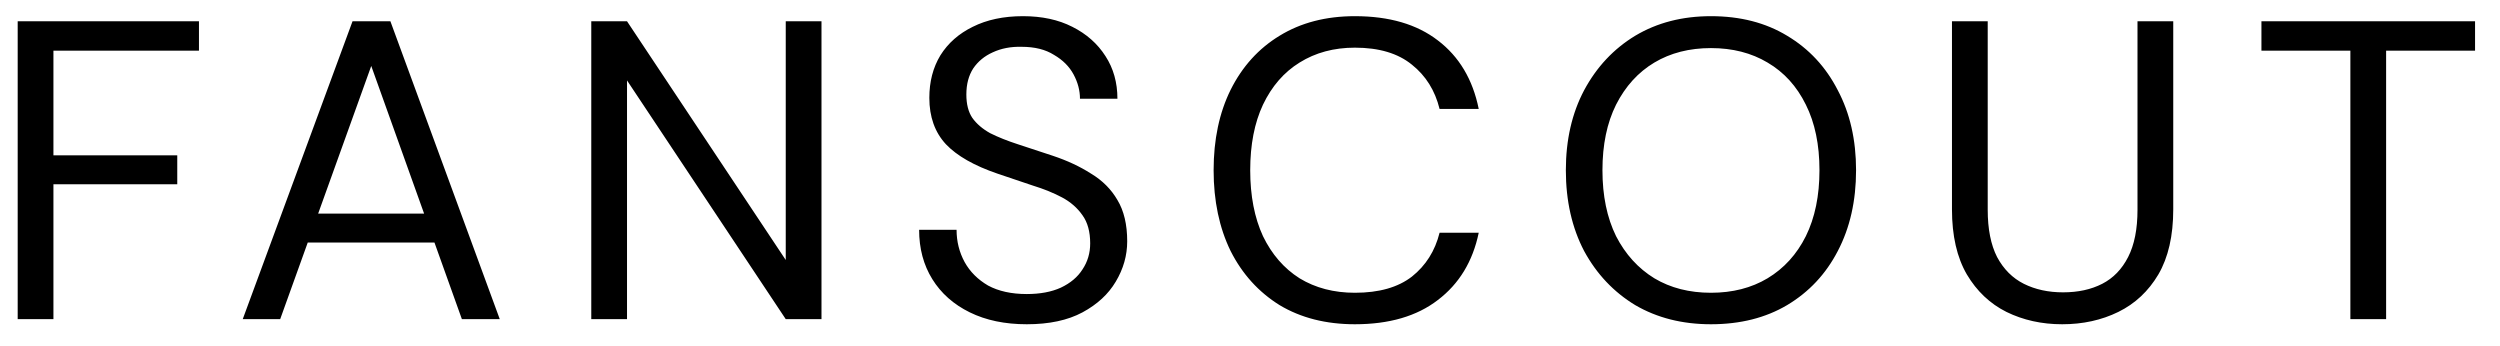 <svg width="94" height="13" viewBox="0 0 94 13" fill="none" xmlns="http://www.w3.org/2000/svg">
<g clip-path="url(#clip0_281_4)">
<path d="M0.665 12V0.8H7.481V1.904H2.009V5.84H6.665V6.928H2.009V12H0.665ZM9.127 12L13.255 0.8H14.679L18.791 12H17.367L13.959 2.48L10.535 12H9.127ZM11.015 9.12L11.399 8.032H16.471L16.855 9.12H11.015ZM22.232 12V0.8H23.576L29.544 9.776V0.8H30.888V12H29.544L23.576 3.024V12H22.232ZM38.607 12.192C37.785 12.192 37.071 12.043 36.463 11.744C35.855 11.445 35.385 11.029 35.055 10.496C34.724 9.963 34.559 9.344 34.559 8.64H35.967C35.967 9.077 36.068 9.483 36.271 9.856C36.473 10.219 36.767 10.512 37.151 10.736C37.545 10.949 38.031 11.056 38.607 11.056C39.108 11.056 39.535 10.976 39.887 10.816C40.249 10.645 40.521 10.416 40.703 10.128C40.895 9.84 40.991 9.515 40.991 9.152C40.991 8.715 40.895 8.363 40.703 8.096C40.511 7.819 40.255 7.595 39.935 7.424C39.615 7.253 39.247 7.104 38.831 6.976C38.415 6.837 37.972 6.688 37.503 6.528C36.628 6.229 35.983 5.861 35.567 5.424C35.151 4.976 34.943 4.395 34.943 3.68C34.943 3.072 35.081 2.539 35.359 2.08C35.647 1.621 36.052 1.264 36.575 1.008C37.108 0.741 37.737 0.608 38.463 0.608C39.177 0.608 39.796 0.741 40.319 1.008C40.852 1.275 41.268 1.643 41.567 2.112C41.865 2.571 42.015 3.104 42.015 3.712H40.607C40.607 3.403 40.527 3.099 40.367 2.8C40.207 2.501 39.961 2.256 39.631 2.064C39.311 1.861 38.905 1.76 38.415 1.76C38.009 1.749 37.647 1.819 37.327 1.968C37.017 2.107 36.772 2.309 36.591 2.576C36.42 2.843 36.335 3.168 36.335 3.552C36.335 3.915 36.409 4.208 36.559 4.432C36.719 4.656 36.943 4.848 37.231 5.008C37.529 5.157 37.876 5.296 38.271 5.424C38.665 5.552 39.103 5.696 39.583 5.856C40.127 6.037 40.607 6.261 41.023 6.528C41.449 6.784 41.78 7.115 42.015 7.52C42.26 7.925 42.383 8.443 42.383 9.072C42.383 9.605 42.239 10.112 41.951 10.592C41.673 11.061 41.257 11.445 40.703 11.744C40.148 12.043 39.449 12.192 38.607 12.192ZM50.944 12.192C49.856 12.192 48.912 11.952 48.112 11.472C47.323 10.981 46.709 10.304 46.272 9.44C45.845 8.565 45.632 7.552 45.632 6.4C45.632 5.248 45.845 4.24 46.272 3.376C46.709 2.501 47.323 1.824 48.112 1.344C48.912 0.853 49.856 0.608 50.944 0.608C52.235 0.608 53.275 0.912 54.064 1.52C54.864 2.128 55.376 2.987 55.6 4.096H54.128C53.957 3.403 53.611 2.848 53.088 2.432C52.565 2.005 51.851 1.792 50.944 1.792C50.155 1.792 49.461 1.979 48.864 2.352C48.277 2.715 47.819 3.243 47.488 3.936C47.168 4.619 47.008 5.44 47.008 6.4C47.008 7.36 47.168 8.187 47.488 8.88C47.819 9.563 48.277 10.091 48.864 10.464C49.461 10.827 50.155 11.008 50.944 11.008C51.851 11.008 52.565 10.805 53.088 10.4C53.611 9.984 53.957 9.435 54.128 8.752H55.6C55.376 9.829 54.864 10.672 54.064 11.28C53.275 11.888 52.235 12.192 50.944 12.192ZM64.332 12.192C63.255 12.192 62.306 11.952 61.484 11.472C60.674 10.981 60.034 10.304 59.564 9.44C59.106 8.565 58.876 7.552 58.876 6.4C58.876 5.259 59.106 4.256 59.564 3.392C60.034 2.517 60.674 1.835 61.484 1.344C62.306 0.853 63.255 0.608 64.332 0.608C65.431 0.608 66.386 0.853 67.196 1.344C68.018 1.835 68.652 2.517 69.1 3.392C69.559 4.256 69.788 5.259 69.788 6.4C69.788 7.552 69.559 8.565 69.1 9.44C68.652 10.304 68.018 10.981 67.196 11.472C66.386 11.952 65.431 12.192 64.332 12.192ZM64.332 11.008C65.143 11.008 65.852 10.827 66.46 10.464C67.079 10.091 67.559 9.563 67.9 8.88C68.242 8.187 68.412 7.36 68.412 6.4C68.412 5.44 68.242 4.619 67.9 3.936C67.559 3.243 67.079 2.715 66.46 2.352C65.852 1.989 65.143 1.808 64.332 1.808C63.522 1.808 62.812 1.989 62.204 2.352C61.596 2.715 61.116 3.243 60.764 3.936C60.423 4.619 60.252 5.44 60.252 6.4C60.252 7.36 60.423 8.187 60.764 8.88C61.116 9.563 61.596 10.091 62.204 10.464C62.812 10.827 63.522 11.008 64.332 11.008ZM77.538 12.192C76.77 12.192 76.072 12.037 75.442 11.728C74.824 11.419 74.328 10.949 73.954 10.32C73.581 9.68 73.394 8.864 73.394 7.872V0.8H74.738V7.888C74.738 8.613 74.856 9.205 75.09 9.664C75.336 10.123 75.672 10.459 76.098 10.672C76.525 10.885 77.016 10.992 77.57 10.992C78.136 10.992 78.626 10.885 79.042 10.672C79.458 10.459 79.784 10.123 80.018 9.664C80.253 9.205 80.37 8.613 80.37 7.888V0.8H81.714V7.872C81.714 8.864 81.528 9.68 81.154 10.32C80.781 10.949 80.28 11.419 79.65 11.728C79.021 12.037 78.317 12.192 77.538 12.192ZM88.374 12V1.904H85.03V0.8H93.062V1.904H89.718V12H88.374Z" fill="black"/>
</g>
<defs>
<clipPath id="clip0_281_4">
<rect width="94" height="13" fill="white"/>
</clipPath>
</defs>
</svg>
